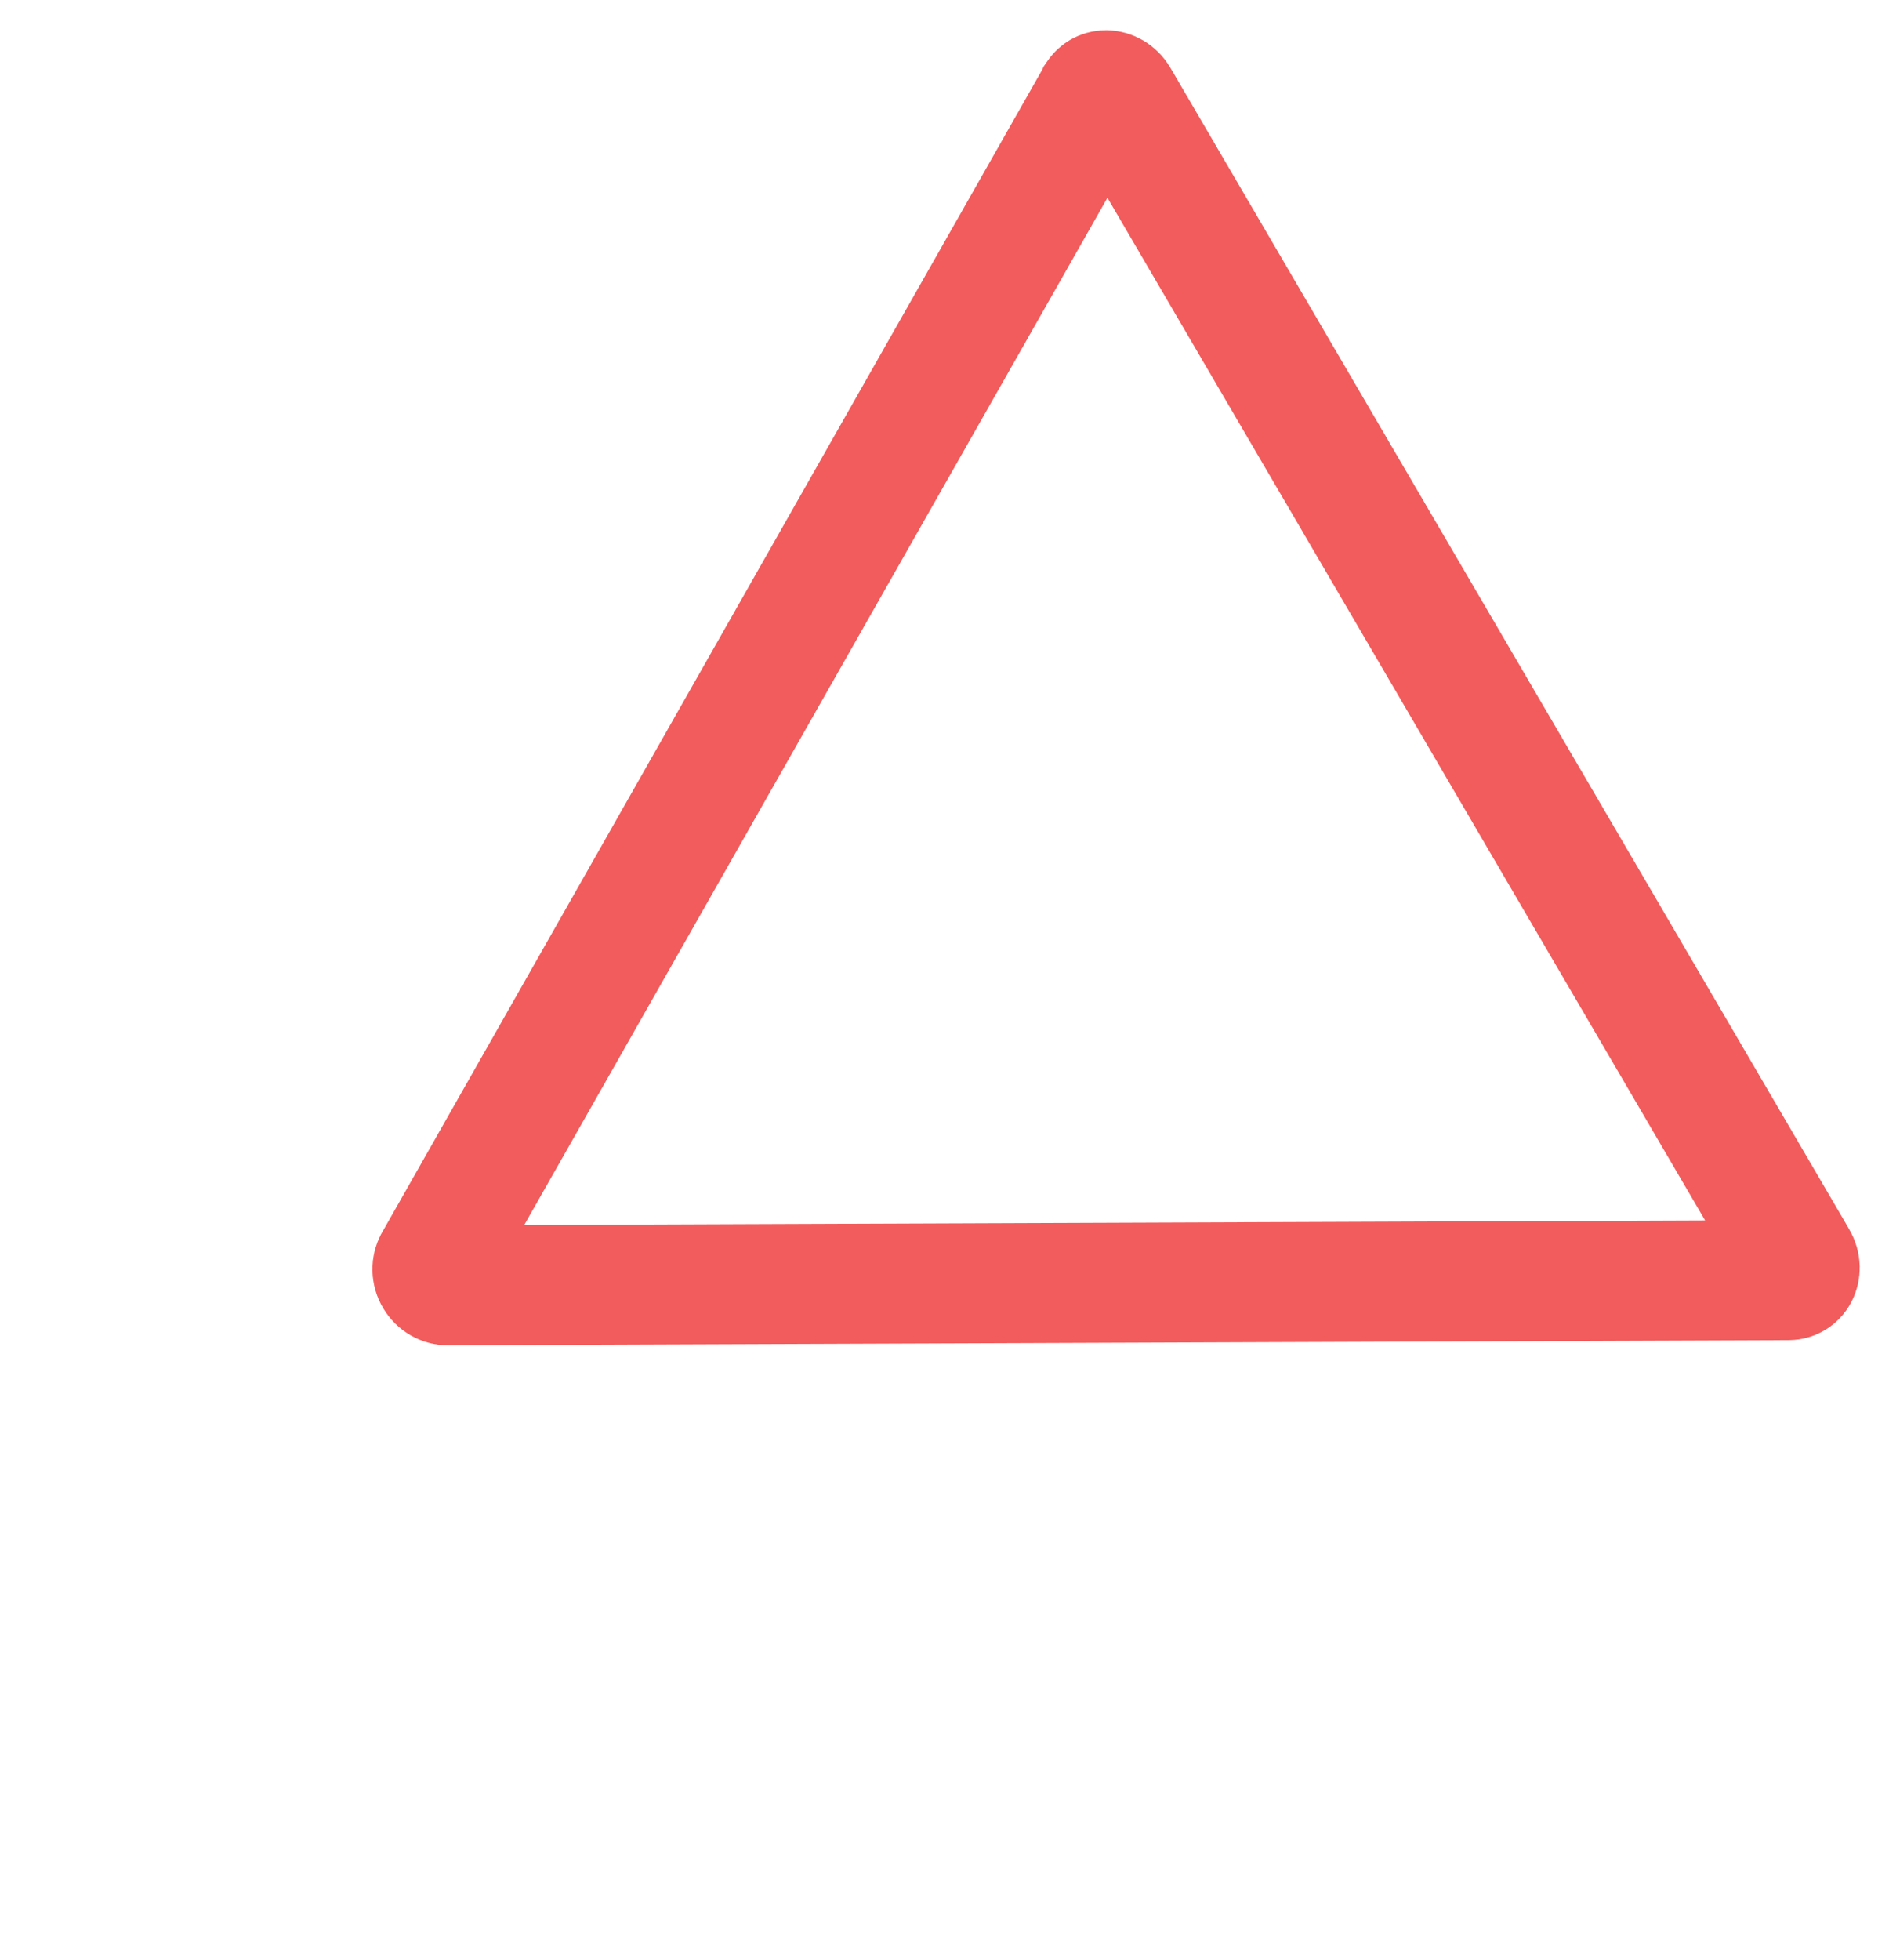 <?xml version="1.0" encoding="UTF-8"?> <svg xmlns="http://www.w3.org/2000/svg" width="189" height="196" viewBox="0 0 189 196" fill="none"> <path d="M109.698 9.577L109.701 9.57L109.705 9.564C109.793 9.409 109.927 9.271 110.095 9.173C110.238 9.089 110.433 9.026 110.677 9.025C111.12 9.037 111.618 9.289 111.925 9.813L179.84 125.976C180.149 126.504 180.121 127.067 179.909 127.46C179.707 127.824 179.354 128.03 178.949 128.033C178.948 128.033 178.948 128.033 178.947 128.033L44.787 128.549C44.785 128.549 44.783 128.549 44.782 128.549C44.311 128.548 43.79 128.283 43.485 127.761C43.18 127.239 43.205 126.656 43.434 126.245C43.435 126.243 43.436 126.242 43.437 126.24L109.698 9.577Z" stroke="#F25C5C" stroke-width="12"></path> </svg> 